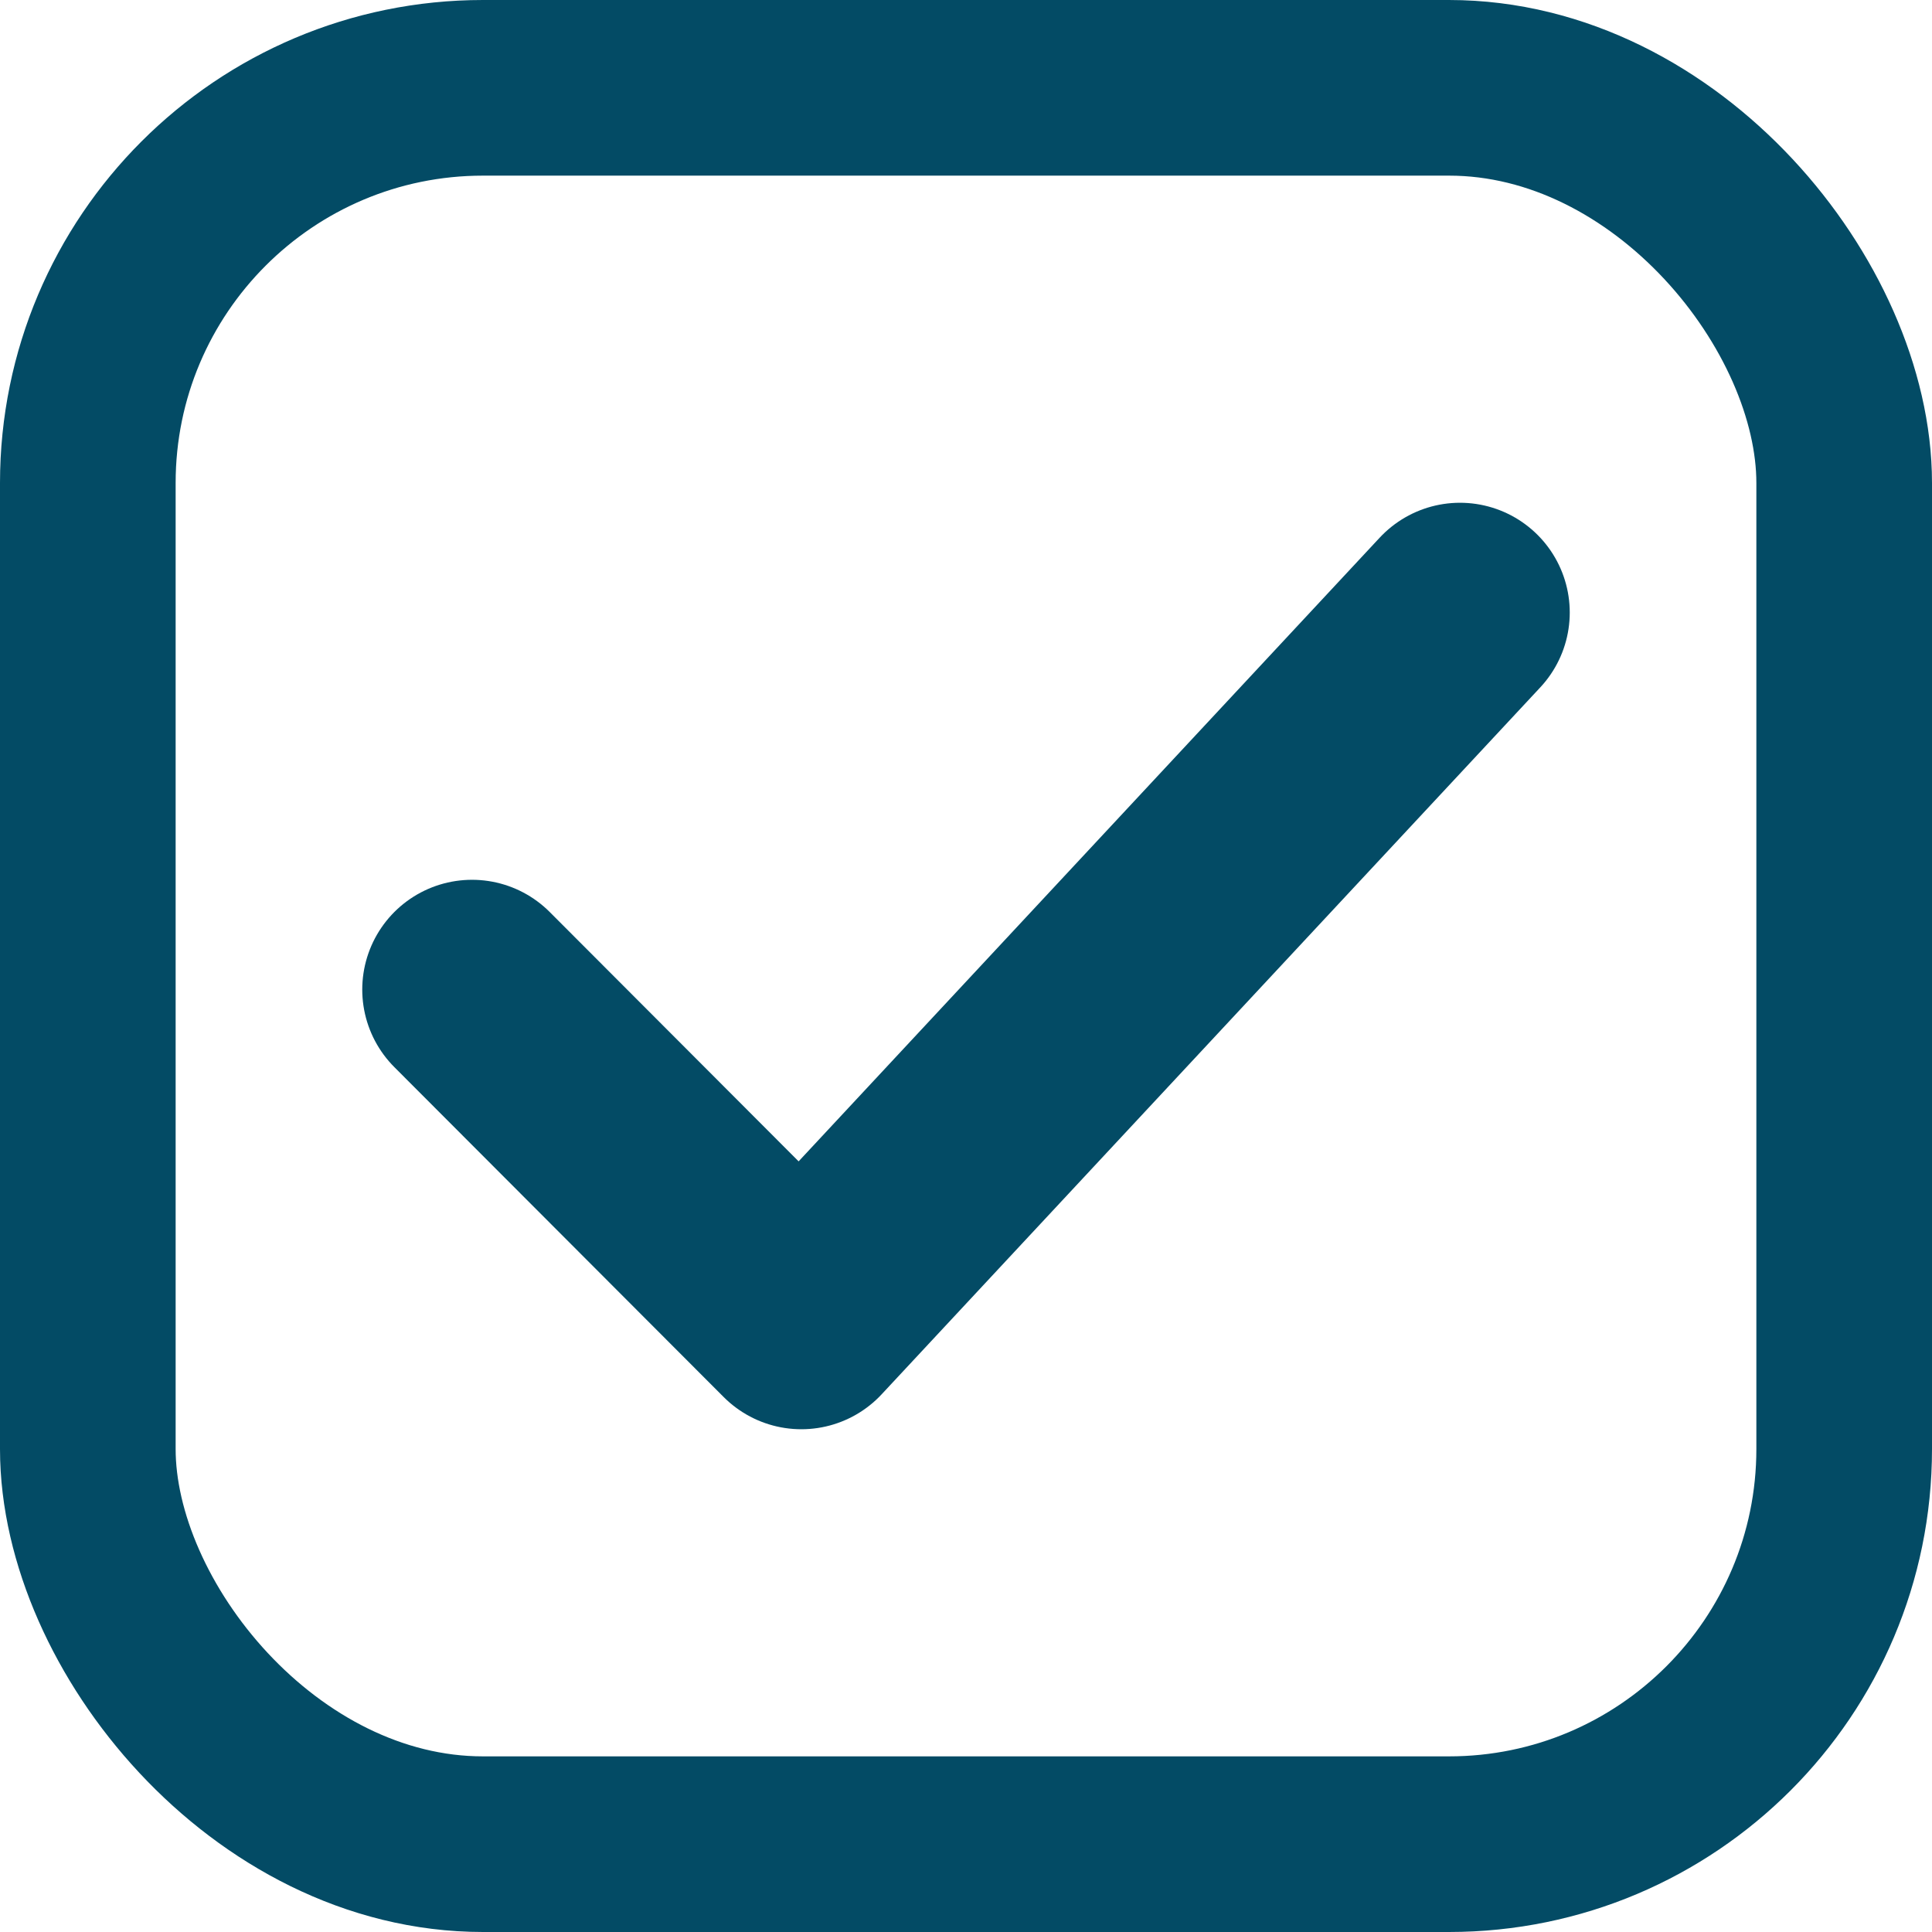<?xml version="1.0" encoding="UTF-8"?> <svg xmlns="http://www.w3.org/2000/svg" width="880" height="880" viewBox="0 0 880 880" fill="none"><rect x="40" y="40" width="800" height="800" rx="180" stroke="#034B65" stroke-width="80"></rect><path d="M215 450.733L365 601L665 279" stroke="#034B65" stroke-width="100" stroke-linecap="round" stroke-linejoin="round"></path></svg> 